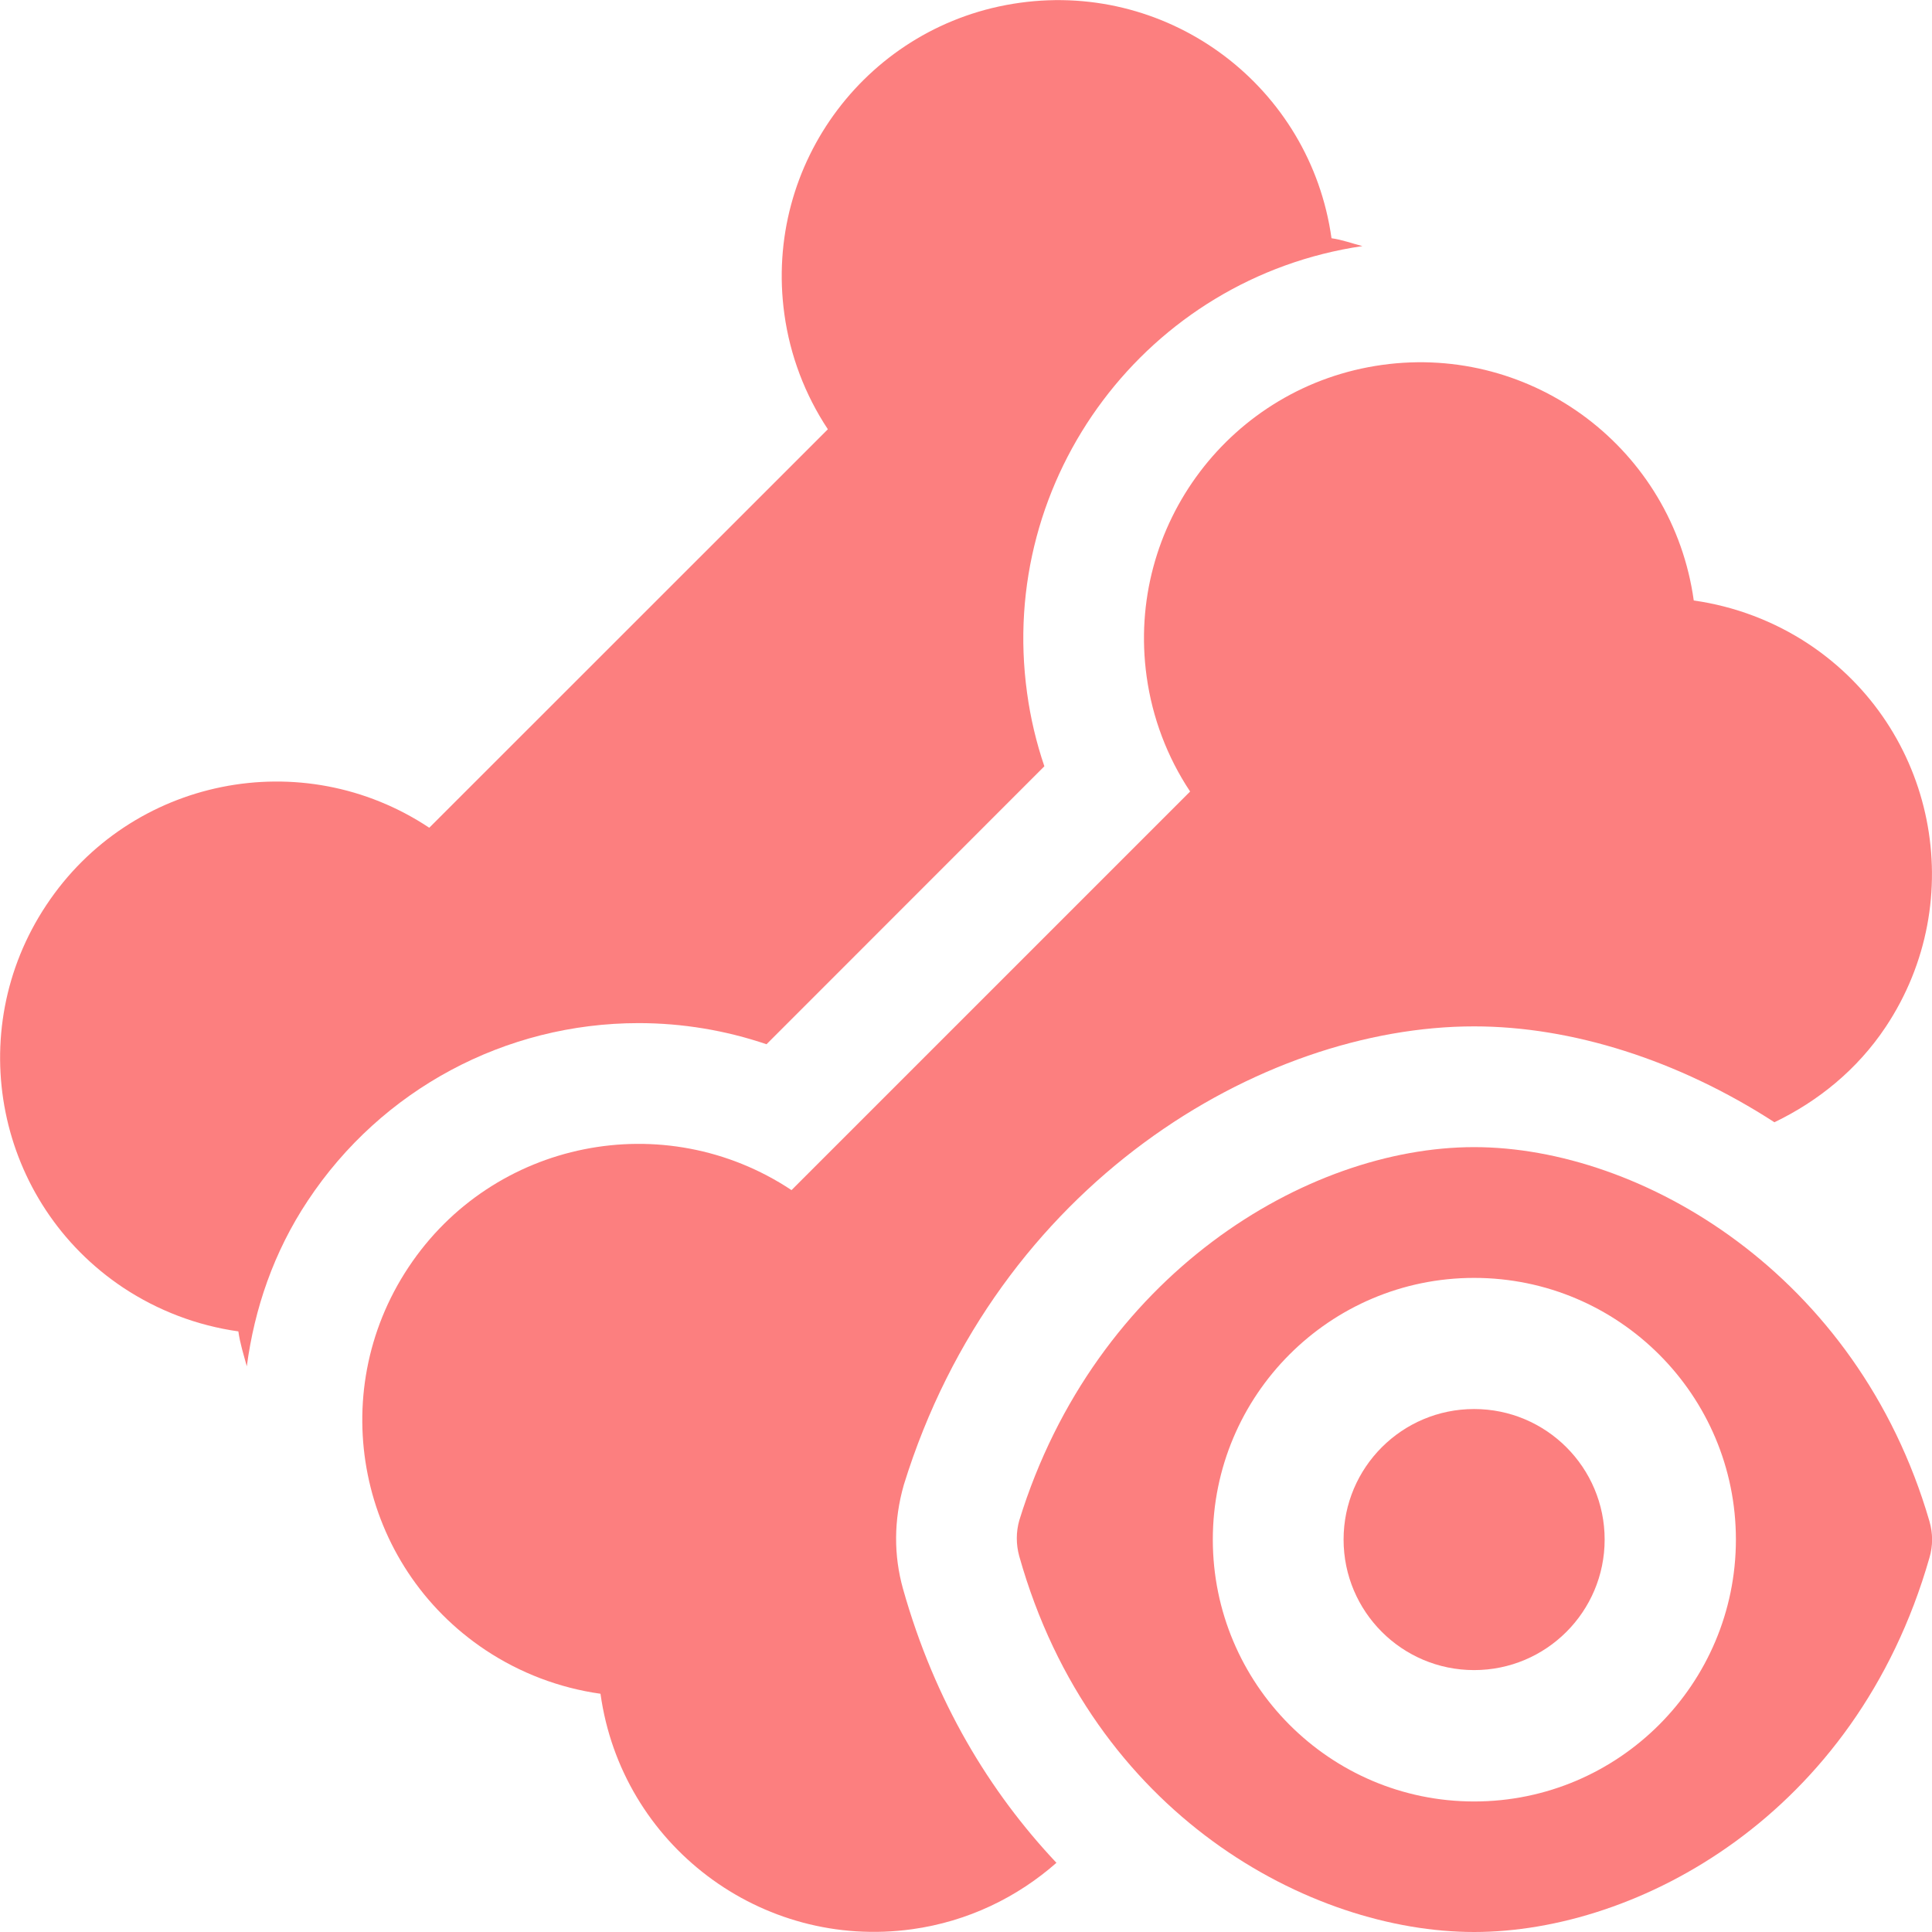 <svg xmlns="http://www.w3.org/2000/svg" width="16" height="16"><g fill="#fc7f7f"><path d="M2.55 9.942c.61-.92 1.634-1.469 2.739-1.469.363 0 .72.06 1.059.175l2.301-2.302c-.067-.197-.115-.4-.143-.606-.248-1.787.996-3.44 2.777-3.702-.086-.022-.169-.053-.256-.065-.175-1.251-1.329-2.124-2.581-1.95-1.251.173-2.124 1.328-1.95 2.58.047.34.17.665.36.952l-3.301 3.3c-1.052-.699-2.472-.414-3.171.64-.7 1.052-.414 2.47.638 3.17.286.189.611.313.952.361.014.101.044.194.07.289.063-.476.222-.946.506-1.373zM12.208 9.5c-1.386 0-3.138 1.056-3.767 3.092-.027.096-.027.198 0 .296.604 2.145 2.415 3.112 3.767 3.112 1.355 0 3.161-.967 3.771-3.1.029-.098.029-.201 0-.301-.596-2.049-2.387-3.099-3.771-3.099zm0 5.419c-1.195 0-2.164-.974-2.164-2.169s.969-2.167 2.164-2.167c1.198 0 2.168.972 2.168 2.167s-.97 2.169-2.168 2.169z"/><circle cx="12.208" cy="12.75" r="1.081"/><path d="m7.478 13.157c-.077-.276-.077-.566.007-.86.771-2.493 2.959-3.797 4.723-3.797.806 0 1.688.277 2.487.794.36-.173.685-.434.922-.79.699-1.051.414-2.471-.638-3.17-.287-.19-.613-.313-.952-.361-.174-1.251-1.329-2.125-2.581-1.951-1.251.174-2.124 1.329-1.95 2.581.047.34.17.666.36.952l-3.301 3.301c-1.053-.699-2.473-.415-3.172.639-.699 1.052-.414 2.471.639 3.171.285.189.61.313.951.361.174 1.251 1.33 2.124 2.581 1.95.461-.064.87-.264 1.195-.55-.551-.585-1.007-1.332-1.271-2.27z"/></g></svg>
